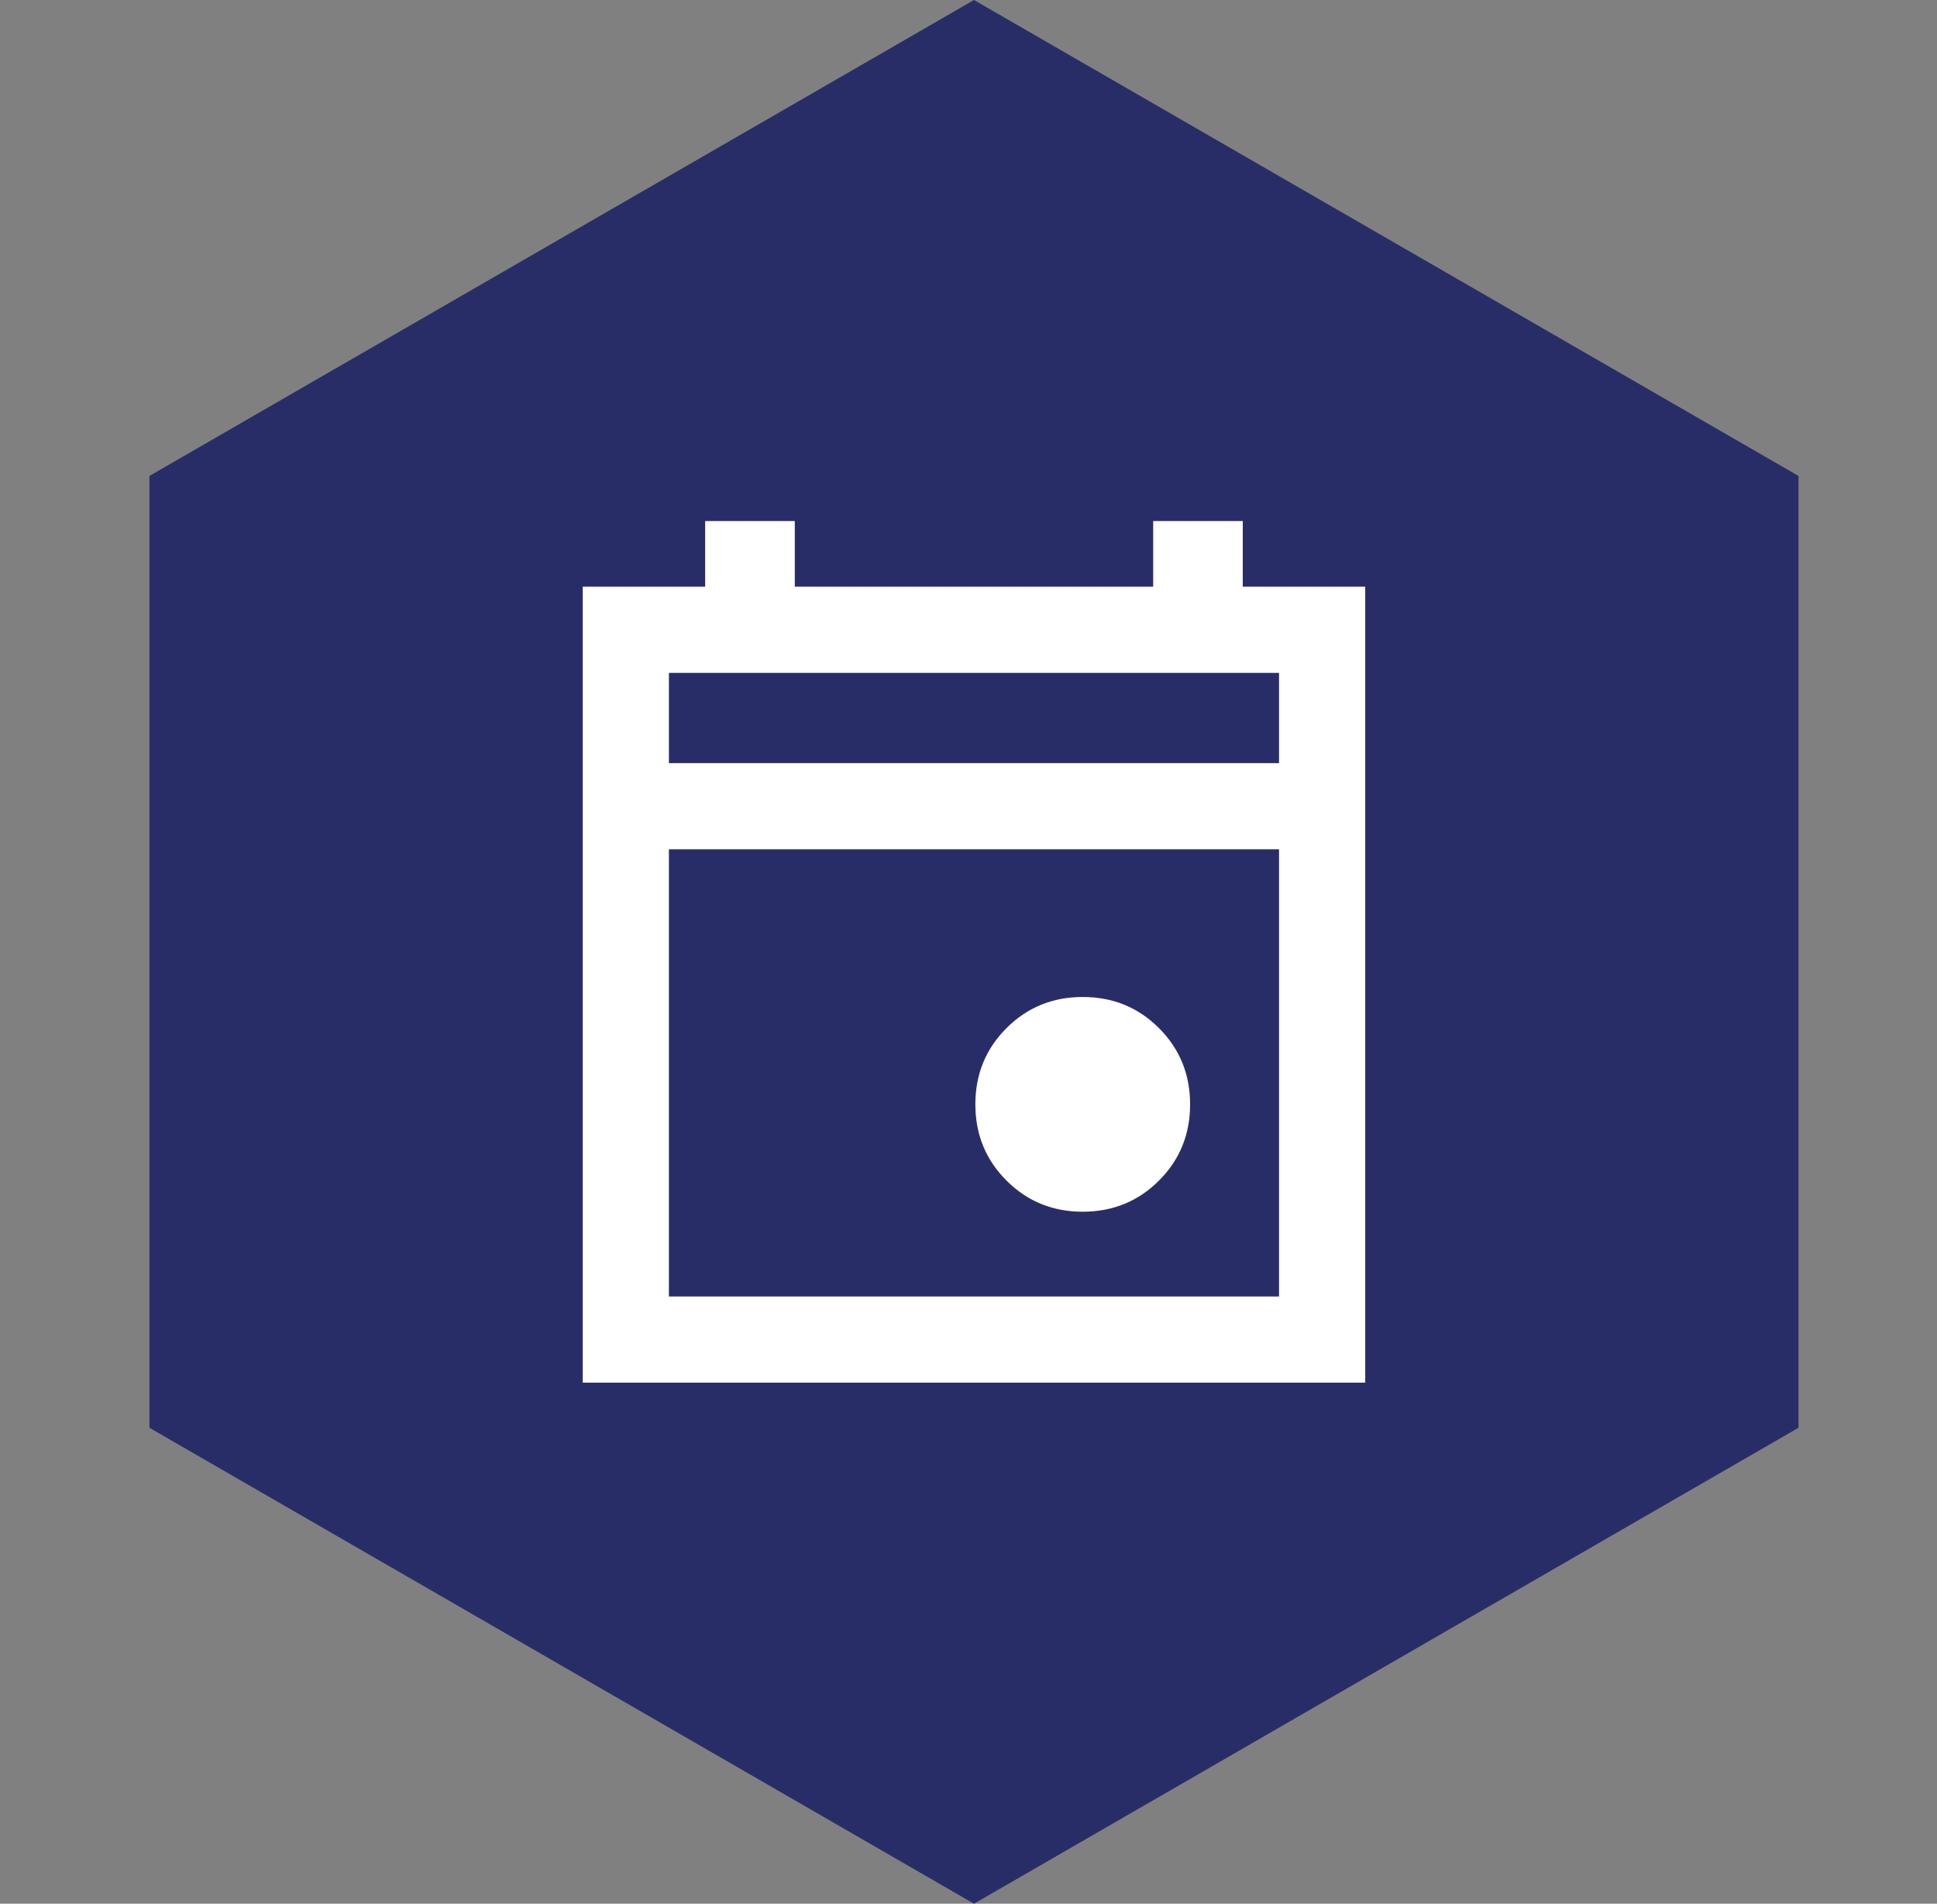 <svg width="59" height="58" viewBox="0 0 59 58" fill="none" xmlns="http://www.w3.org/2000/svg">
<rect x="0" y="0" width="59" height="58" fill="#808080" stroke="none"/>
<path d="M29.667 0L54.781 14.5V43.5L29.667 58L4.552 43.5V14.5L29.667 0Z" fill="#292D67"/>
<mask id="mask0_635_1173" style="mask-type:alpha" maskUnits="userSpaceOnUse" x="14" y="14" width="31" height="30">
<rect x="14.667" y="14" width="30" height="30" fill="#D9D9D9"/>
</mask>
<g mask="url(#mask0_635_1173)">
<path d="M32.978 36.917C32.062 36.917 31.288 36.6 30.657 35.968C30.024 35.335 29.709 34.561 29.709 33.645C29.709 32.729 30.025 31.955 30.658 31.323C31.29 30.691 32.064 30.375 32.98 30.375C33.896 30.375 34.67 30.691 35.302 31.324C35.934 31.956 36.25 32.731 36.25 33.647C36.25 34.563 35.934 35.337 35.302 35.969C34.669 36.601 33.895 36.917 32.978 36.917ZM17.75 42.125V17.875H21.479V15.875H24.209V17.875H35.125V15.875H37.854V17.875H41.584V42.125H17.75ZM20.375 39.5H38.959V25.875H20.375V39.5ZM20.375 23.25H38.959V20.5H20.375V23.25Z" fill="white"/>
</g>
</svg>
